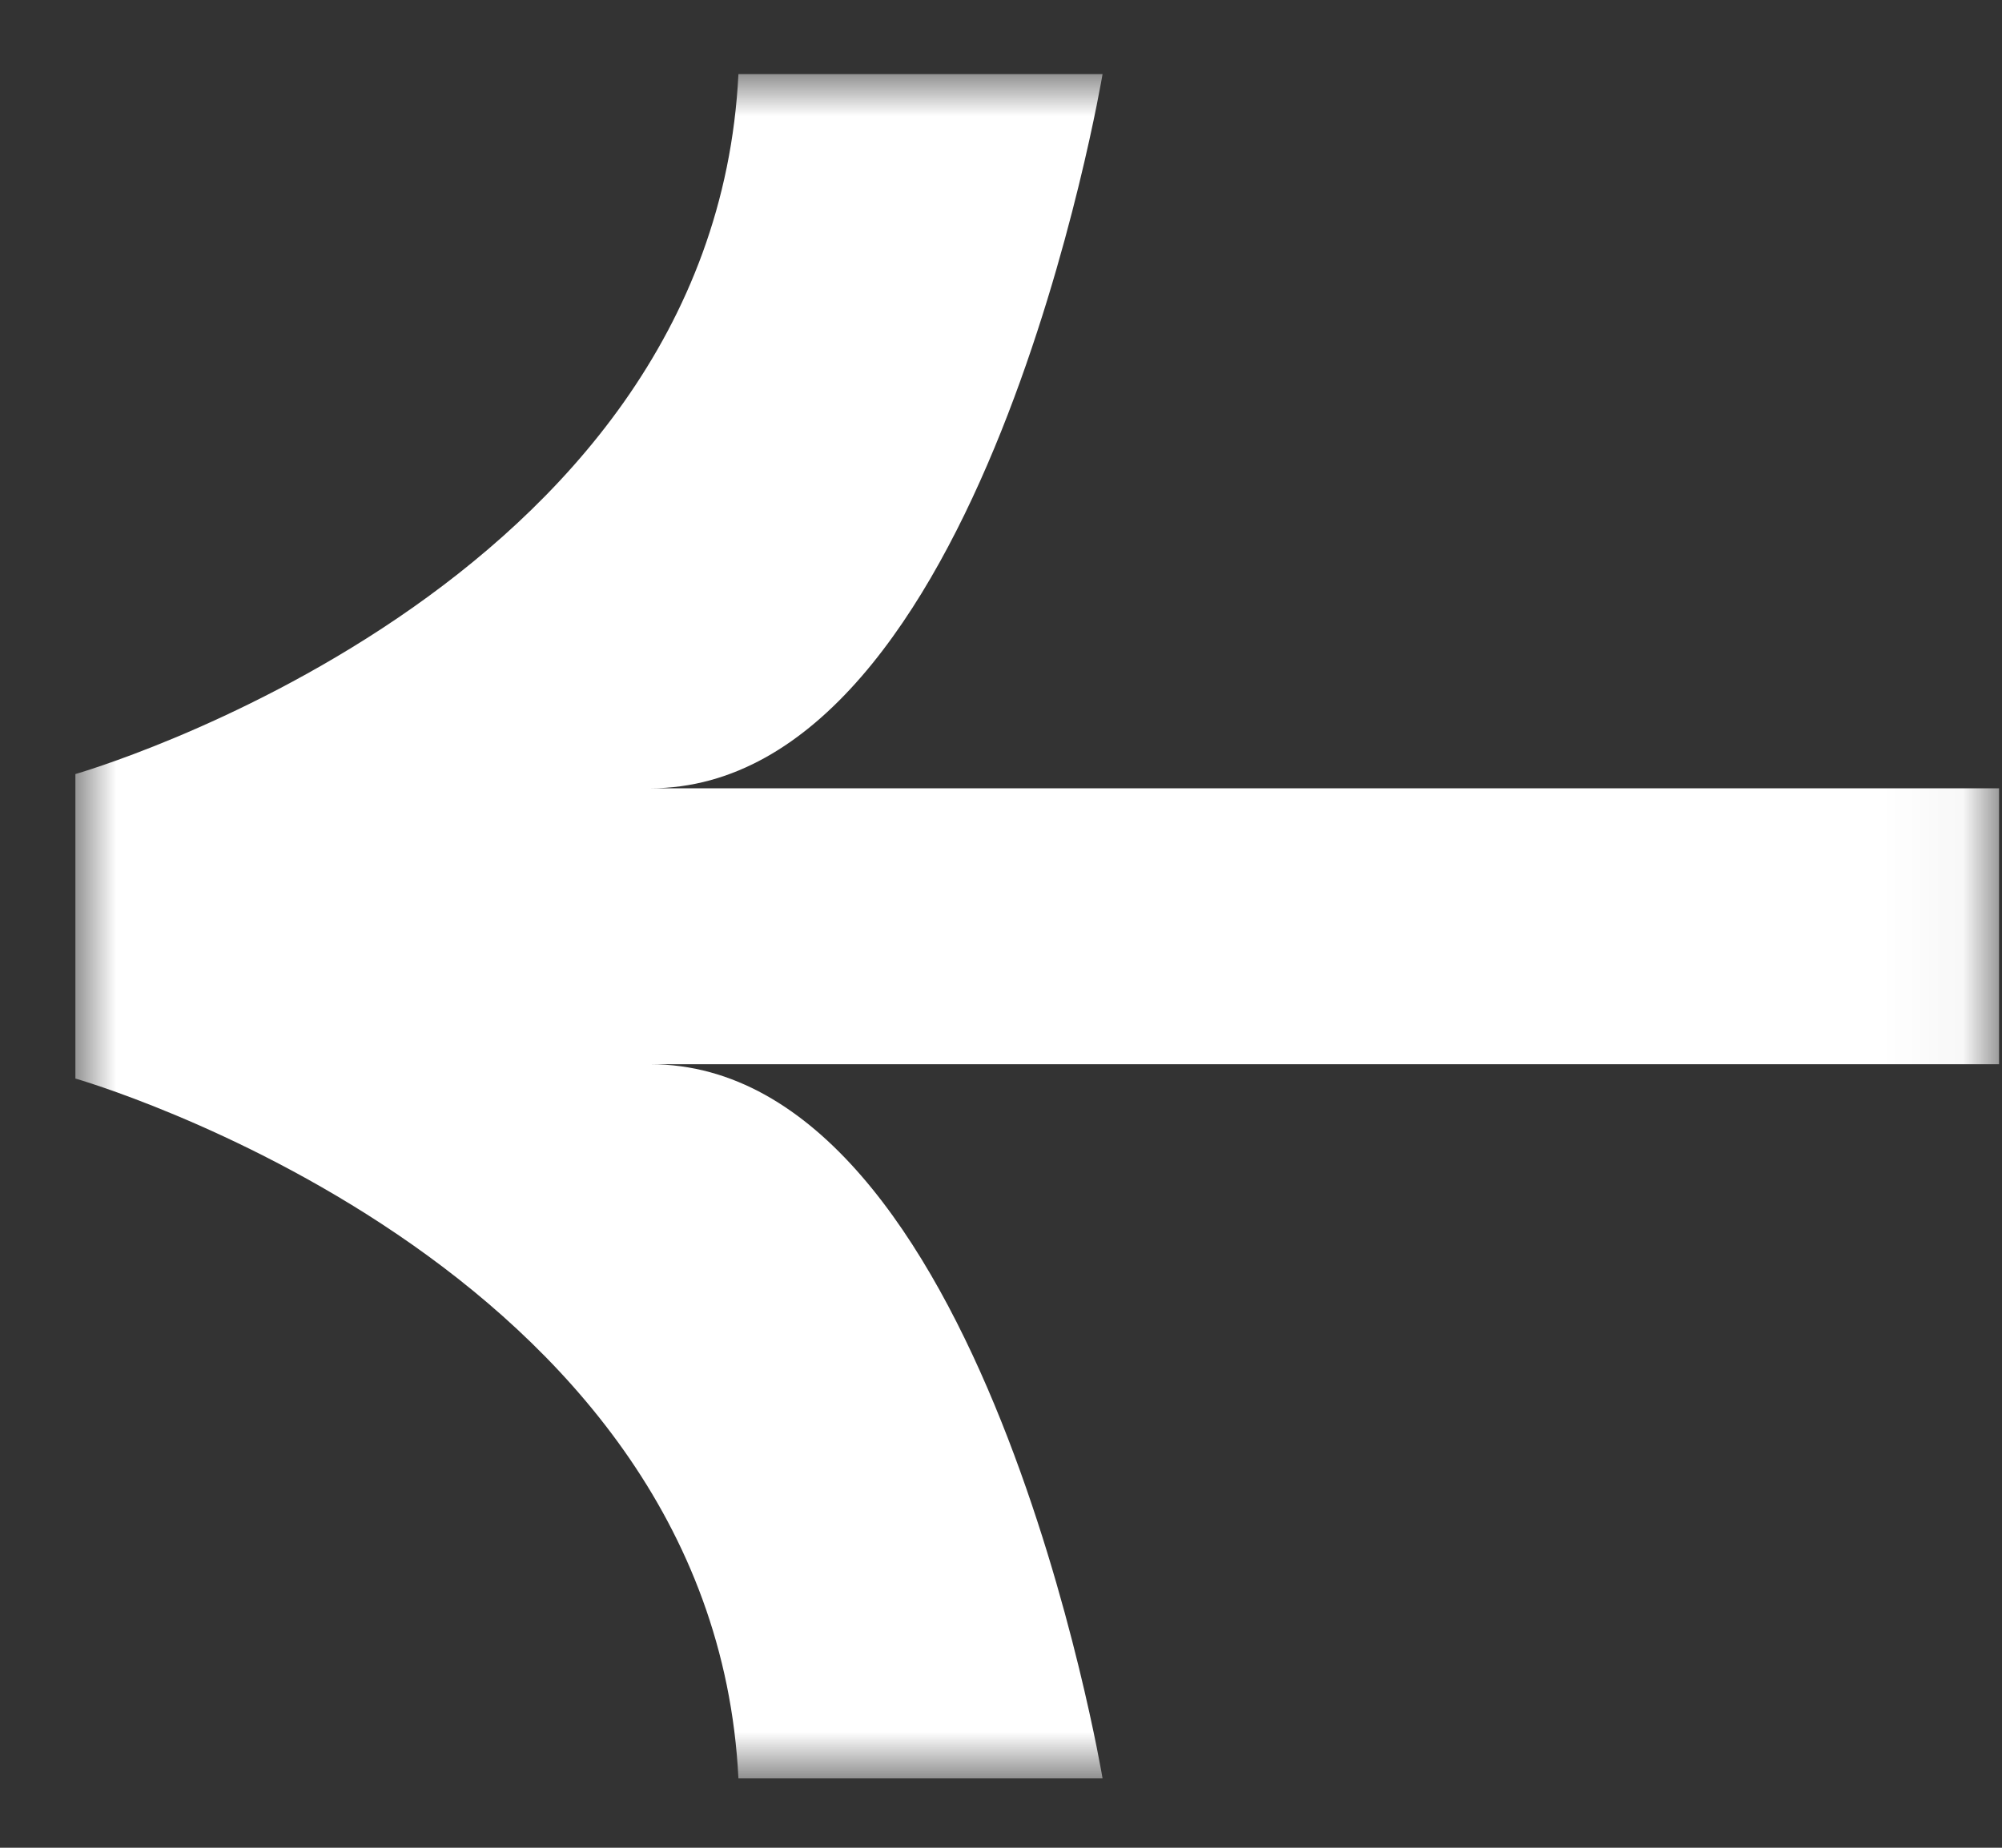 <svg xmlns="http://www.w3.org/2000/svg" fill="none" viewBox="0 0 26 24" height="24" width="26">
<rect x="0" y="0" width="26" height="24" fill="#333333" stroke="none"/>
<mask height="24" width="26" y="0" x="0" maskUnits="userSpaceOnUse" style="mask-type:luminance" id="mask0_182_3384">
<path fill="white" d="M25.962 0.963H0.979V23.1H25.962V0.963Z"></path>
</mask>
<g mask="url(#mask0_182_3384)">
<path fill="white" d="M25.962 12.031V13.823H8.444C12.768 13.823 14.319 23.099 14.319 23.099H9.59C9.257 16.374 0.979 14.009 0.979 14.009V10.054C0.979 10.054 9.257 7.689 9.59 0.962H14.319C14.319 0.962 12.768 10.239 8.444 10.239H25.962V12.031Z"></path>
</g>
</svg>
